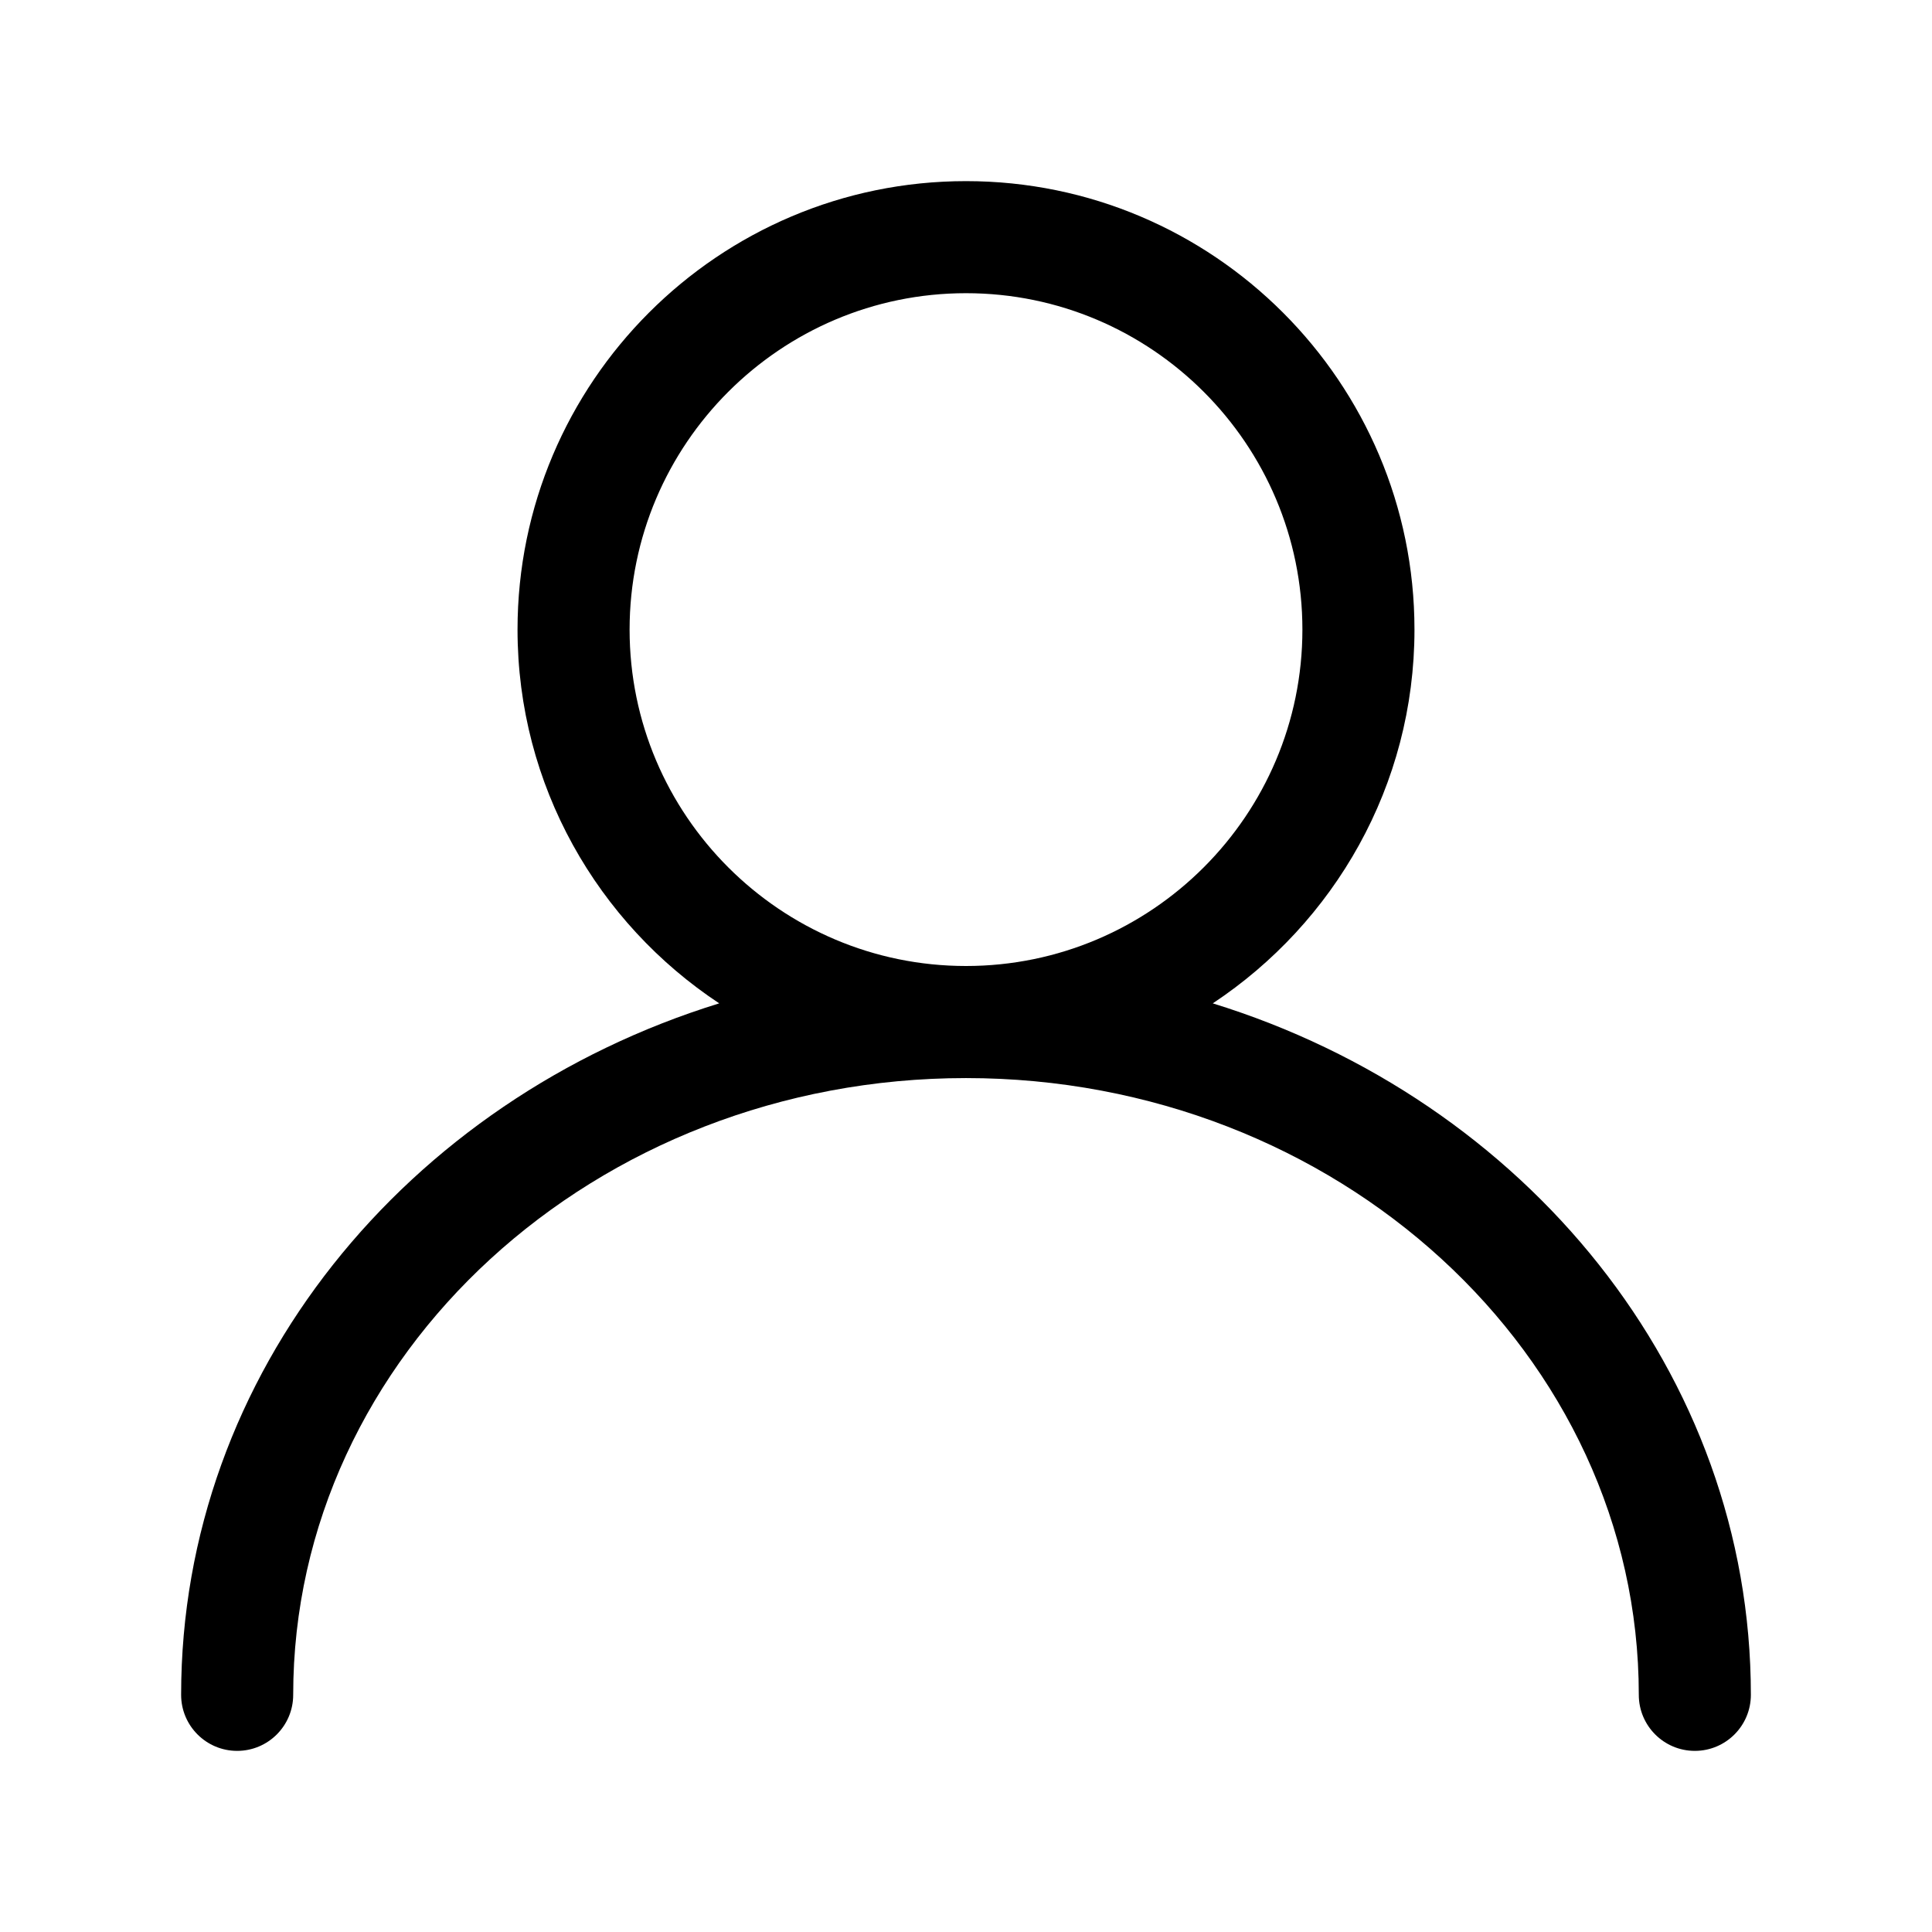 <?xml version="1.0" standalone="no"?><!DOCTYPE svg PUBLIC "-//W3C//DTD SVG 1.1//EN" "http://www.w3.org/Graphics/SVG/1.1/DTD/svg11.dtd"><svg t="1635838554343" class="icon" viewBox="0 0 1024 1024" version="1.1" xmlns="http://www.w3.org/2000/svg" p-id="2462" xmlns:xlink="http://www.w3.org/1999/xlink" width="64" height="64"><defs><style type="text/css"></style></defs><path d="M642.8 531.8c64.3-42.6 106.9-115.4 106.9-198.1C749.7 202.6 643.1 96 512 96S274.3 202.6 274.3 333.7c0 82.7 42.6 155.6 106.9 198.1C215.8 582.9 96 727.7 96 898.3c0 16.4 13.3 29.7 29.7 29.7s29.7-13.3 29.7-29.7c0-180.2 159.9-326.9 356.6-326.9 196.6 0 356.6 146.6 356.6 326.9 0 16.4 13.3 29.7 29.7 29.7s29.7-13.3 29.7-29.7c0-170.6-119.8-315.4-285.2-366.5zM333.7 333.7c0-98.3 80-178.3 178.3-178.3s178.3 80 178.3 178.3S610.3 512 512 512s-178.3-80-178.3-178.3z" fill="#000000" p-id="2463"></path></svg>